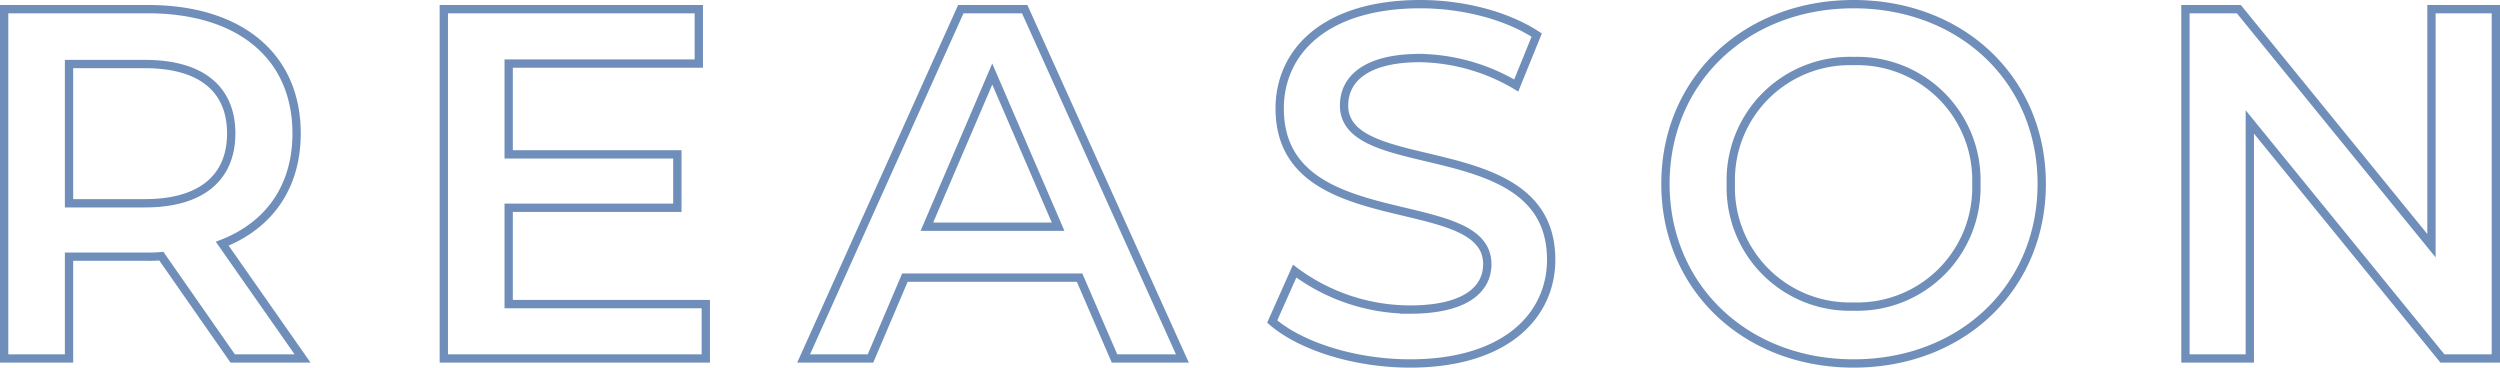 <svg xmlns="http://www.w3.org/2000/svg" width="300.58" height="44.2" viewBox="0 0 300.58 44.2">
  <path id="Path_613" data-name="Path 613" d="M41.52,0,31.86-13.8c5.7-2.22,8.94-6.9,8.94-13.26C40.8-36.36,33.96-42,22.92-42H5.64V0h7.8V-12.24h9.48a14.621,14.621,0,0,0,1.62-.06L33.12,0ZM32.94-27.06c0,5.28-3.54,8.4-10.38,8.4H13.44V-35.4h9.12C29.4-35.4,32.94-32.34,32.94-27.06ZM66.3-6.54V-18.12H86.58v-6.42H66.3V-35.46H89.16V-42H58.5V0H90V-6.54ZM139.14,0h8.16L128.34-42h-7.68L101.76,0h8.04l4.14-9.72h21ZM116.58-15.84l7.86-18.36,7.92,18.36ZM174.66.6c11.52,0,16.98-5.76,16.98-12.48,0-15.42-24.9-9.6-24.9-18.54,0-3.18,2.64-5.7,9.12-5.7a23.34,23.34,0,0,1,11.58,3.3l2.46-6.06c-3.66-2.4-8.94-3.72-13.98-3.72C164.4-42.6,159-36.84,159-30.06c0,15.6,24.96,9.66,24.96,18.72,0,3.12-2.76,5.46-9.3,5.46A23.272,23.272,0,0,1,160.8-10.5l-2.7,6.06C161.58-1.44,168.12.6,174.66.6ZM228,.6c13.02,0,22.62-9.12,22.62-21.6S241.02-42.6,228-42.6,205.38-33.42,205.38-21,214.98.6,228,.6Zm0-6.84A14.313,14.313,0,0,1,213.24-21,14.313,14.313,0,0,1,228-35.76,14.313,14.313,0,0,1,242.76-21,14.313,14.313,0,0,1,228-6.24ZM297.48-42v28.44L274.32-42H267.9V0h7.74V-28.44L298.8,0h6.42V-42Z" transform="translate(-5.14 43.1)" fill="none" stroke="#6f8fba" stroke-width="1"/>
</svg>
